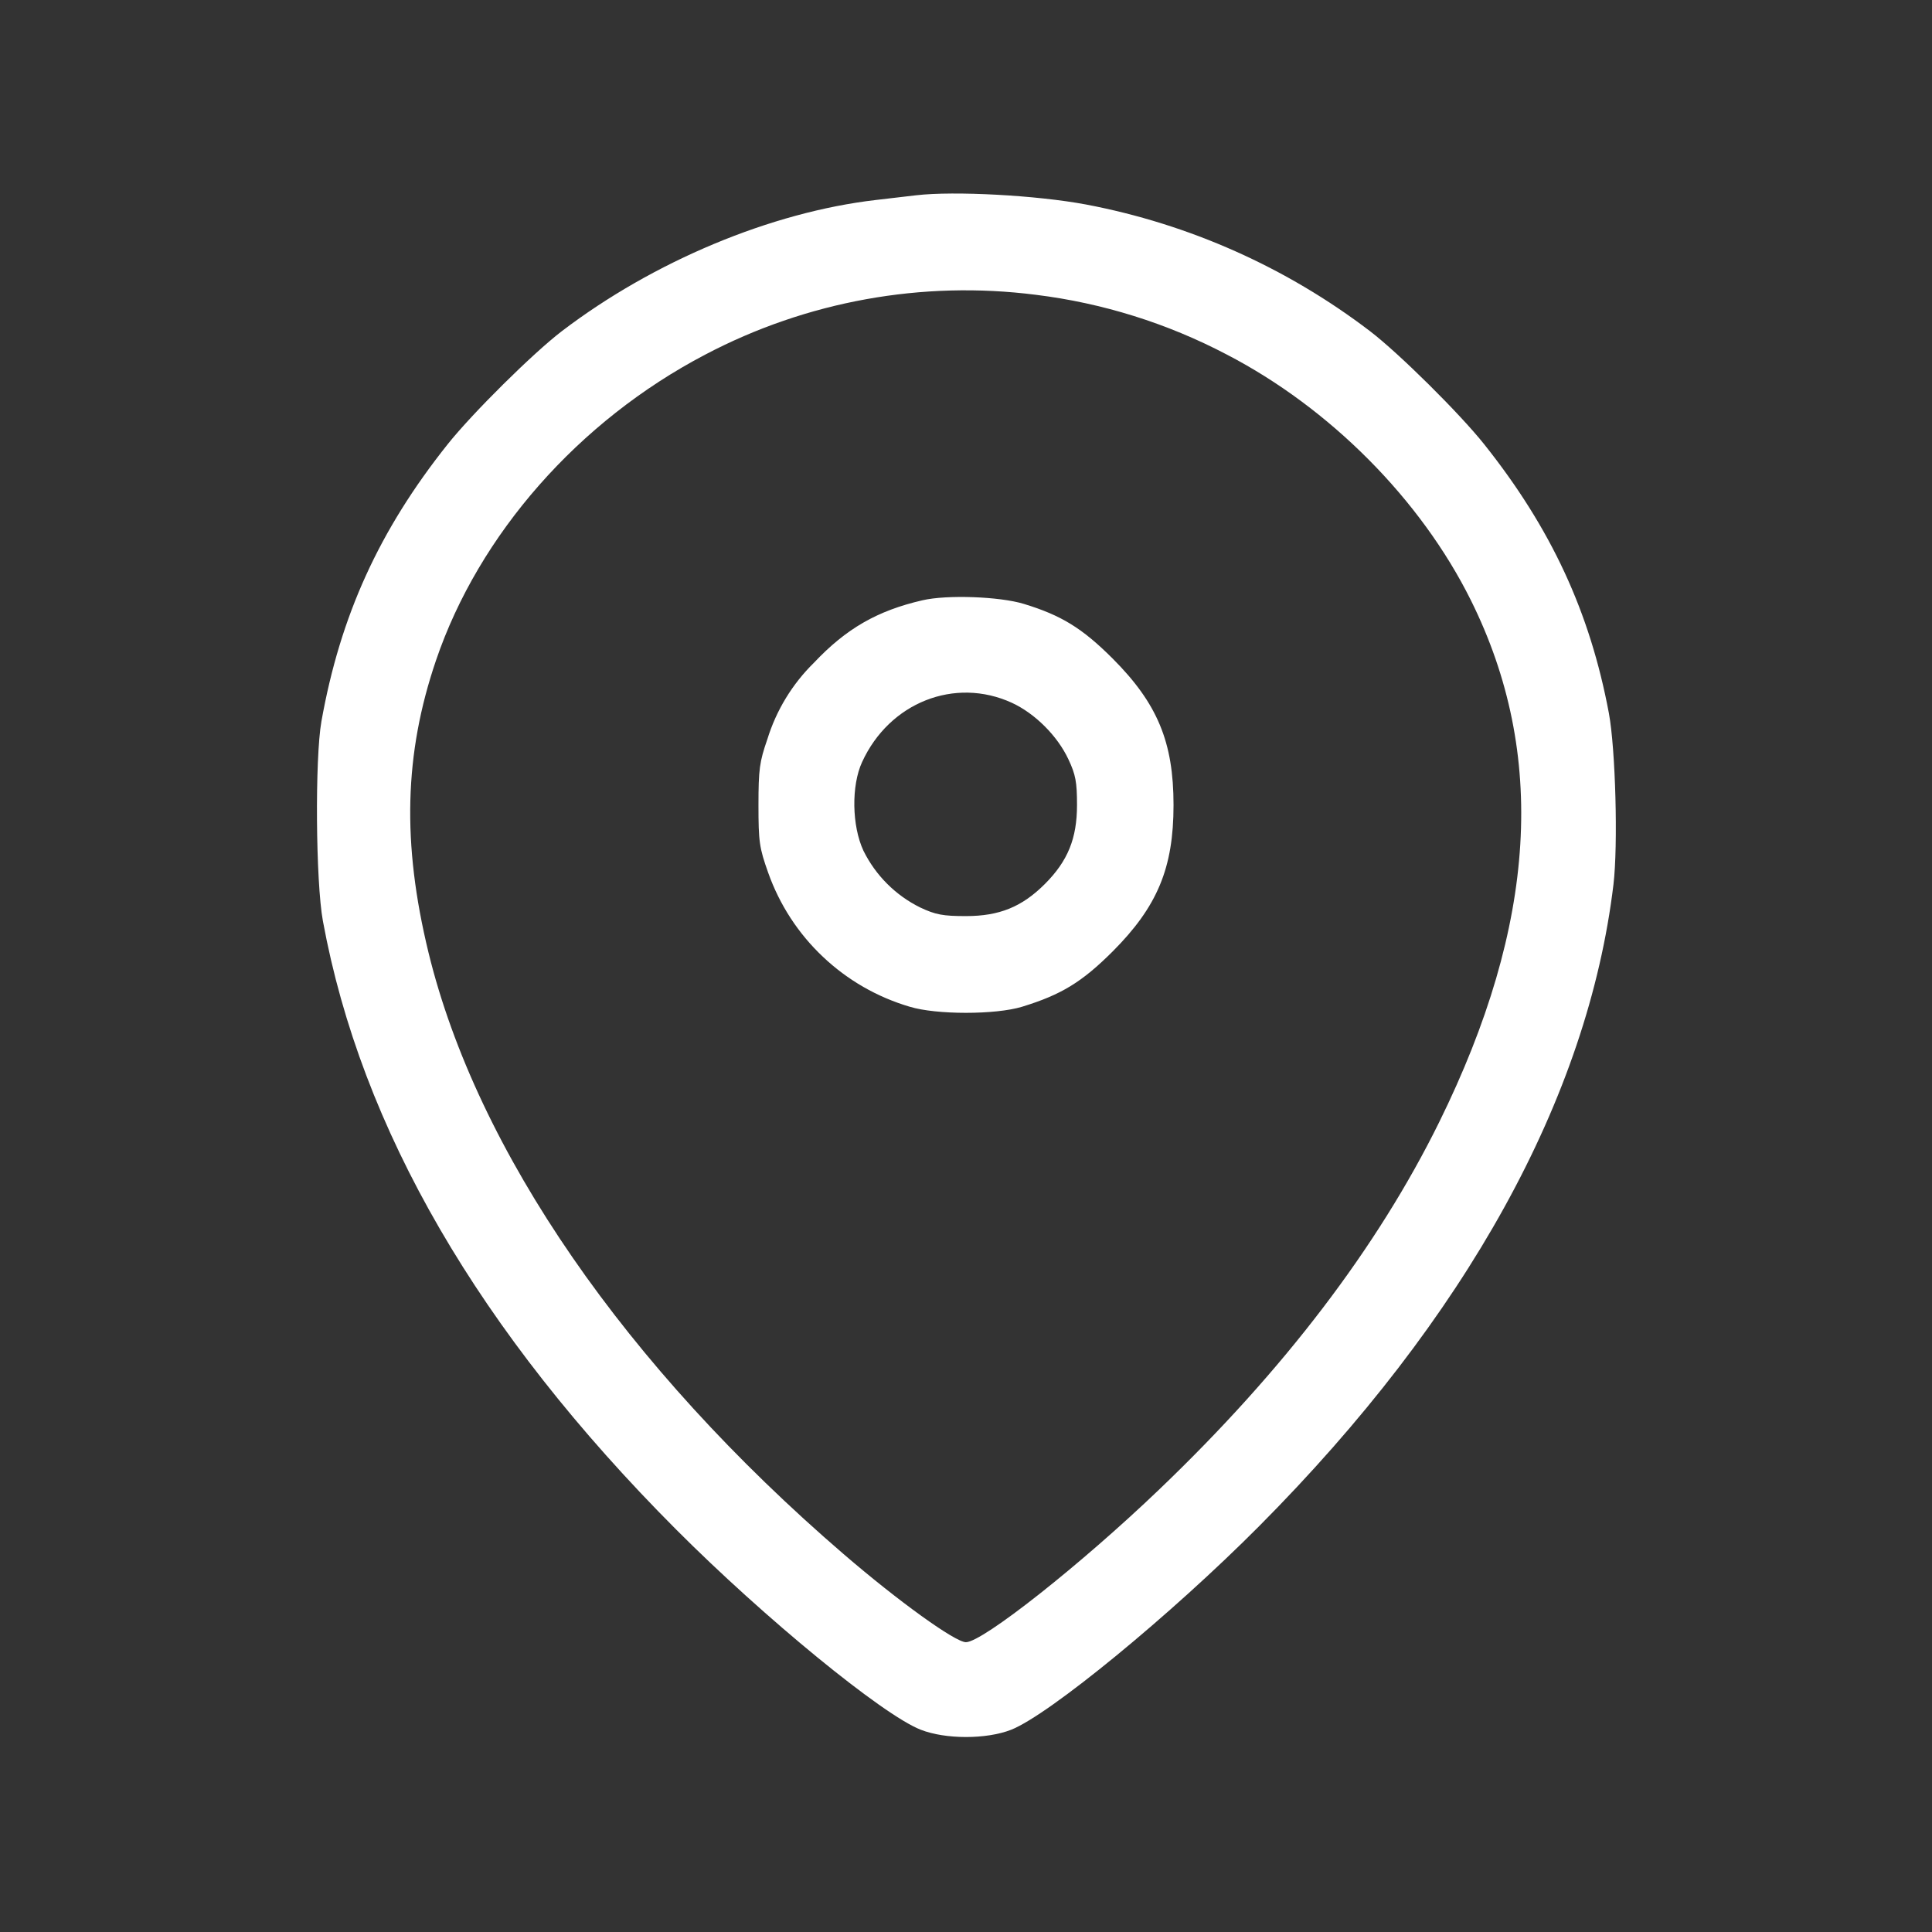 <svg width="24" height="24" viewBox="0 0 24 24" fill="none" xmlns="http://www.w3.org/2000/svg">
    <rect x="0" y="0" width="24" height="24" fill="#333333" stroke="none"/>
    <path fill-rule="evenodd" clip-rule="evenodd" d="M11.379 2.426L10.883 2.484C9.58 2.635 8.118 3.246 6.979 4.114C6.622 4.387 5.868 5.133 5.56 5.52C4.711 6.586 4.227 7.649 3.993 8.96C3.911 9.419 3.922 10.956 4.011 11.44C4.485 14.02 5.949 16.543 8.399 19C9.495 20.099 10.963 21.302 11.437 21.487C11.746 21.608 12.252 21.608 12.56 21.488C13.033 21.302 14.545 20.061 15.641 18.959C18.217 16.368 19.725 13.636 20.043 10.987C20.101 10.5 20.069 9.305 19.986 8.859C19.751 7.604 19.269 6.564 18.438 5.52C18.13 5.133 17.376 4.387 17.019 4.114C15.981 3.322 14.772 2.783 13.489 2.54C12.879 2.426 11.855 2.37 11.379 2.426ZM12.867 3.662C13.696 3.764 14.5 4.016 15.239 4.404C16.521 5.069 17.649 6.204 18.272 7.457C19.22 9.365 19.091 11.479 17.878 13.94C17.11 15.497 15.945 17.025 14.401 18.502C13.424 19.438 12.205 20.4 11.999 20.4C11.866 20.4 11.161 19.892 10.479 19.305C7.772 16.975 5.923 14.295 5.323 11.833C4.993 10.476 5.021 9.365 5.416 8.204C5.949 6.637 7.188 5.229 8.759 4.406C10.02 3.742 11.454 3.482 12.867 3.662ZM11.459 7.457C10.898 7.586 10.511 7.809 10.111 8.233C9.842 8.497 9.643 8.824 9.532 9.184C9.435 9.463 9.422 9.559 9.422 10C9.422 10.455 9.432 10.53 9.543 10.842C9.684 11.239 9.916 11.596 10.222 11.885C10.528 12.175 10.897 12.387 11.301 12.506C11.631 12.607 12.367 12.607 12.697 12.506C13.183 12.357 13.44 12.2 13.82 11.821C14.378 11.262 14.578 10.783 14.578 10C14.578 9.217 14.378 8.738 13.82 8.179C13.444 7.804 13.185 7.644 12.719 7.502C12.419 7.41 11.763 7.386 11.459 7.457ZM12.569 8.73C12.856 8.862 13.136 9.141 13.272 9.432C13.362 9.623 13.379 9.715 13.379 10C13.379 10.415 13.265 10.696 12.98 10.981C12.695 11.266 12.414 11.38 11.999 11.38C11.714 11.38 11.622 11.363 11.431 11.273C11.125 11.122 10.877 10.874 10.726 10.568C10.582 10.26 10.574 9.76 10.709 9.467C11.048 8.727 11.86 8.406 12.569 8.73Z" fill="white"/>
</svg>
